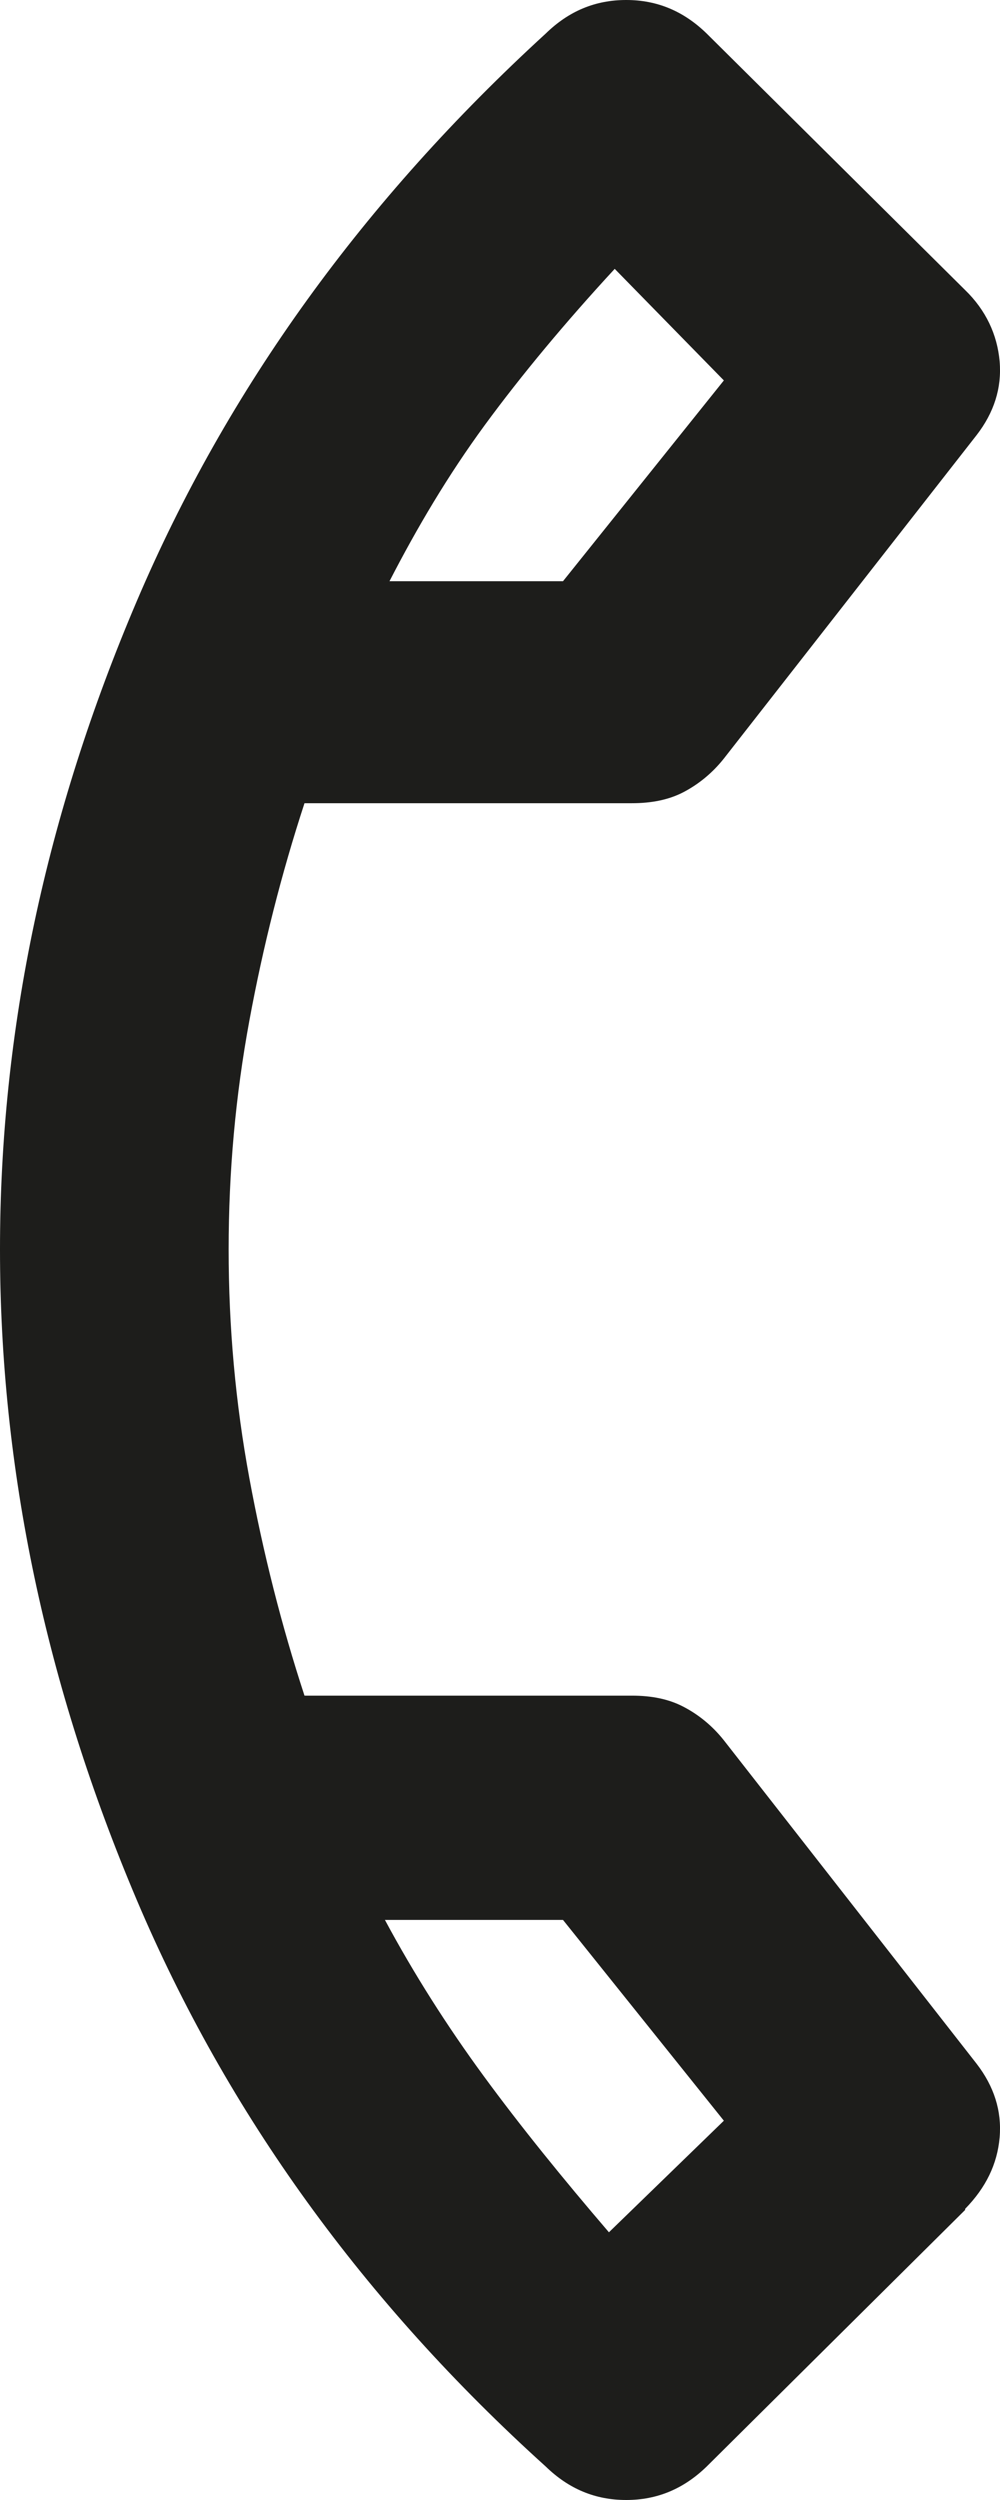 <svg width="14" height="35" viewBox="0 0 14 35" fill="none" xmlns="http://www.w3.org/2000/svg">
<path d="M13.512 30.939L9.893 34.532C9.571 34.844 9.201 35 8.767 35C8.332 35 7.962 34.844 7.641 34.532C5.099 32.236 3.185 29.596 1.914 26.598C0.643 23.599 0 20.569 0 17.492C0 14.415 0.643 11.401 1.914 8.418C3.185 5.435 5.099 2.796 7.641 0.469C7.962 0.156 8.332 0 8.767 0C9.201 0 9.571 0.156 9.893 0.469L13.512 4.061C13.802 4.342 13.962 4.685 13.995 5.06C14.027 5.435 13.914 5.779 13.673 6.091L10.134 10.62C9.973 10.823 9.78 10.979 9.571 11.089C9.362 11.198 9.121 11.245 8.847 11.245H4.263C3.941 12.229 3.684 13.244 3.491 14.29C3.298 15.337 3.201 16.399 3.201 17.492C3.201 18.585 3.298 19.648 3.491 20.694C3.684 21.74 3.941 22.756 4.263 23.739H8.847C9.121 23.739 9.362 23.786 9.571 23.896C9.78 24.005 9.973 24.161 10.134 24.364L13.673 28.893C13.914 29.206 14.027 29.549 13.995 29.924C13.962 30.299 13.802 30.627 13.512 30.924V30.939ZM5.389 26.879C5.791 27.628 6.257 28.362 6.772 29.065C7.287 29.768 7.882 30.502 8.525 31.252L10.134 29.69L7.882 26.879H5.389ZM5.469 8.137H7.882L10.134 5.326L8.606 3.764C7.914 4.514 7.303 5.248 6.788 5.95C6.273 6.653 5.839 7.387 5.453 8.137H5.469Z" fill="#1D1D1B"/>
</svg>
